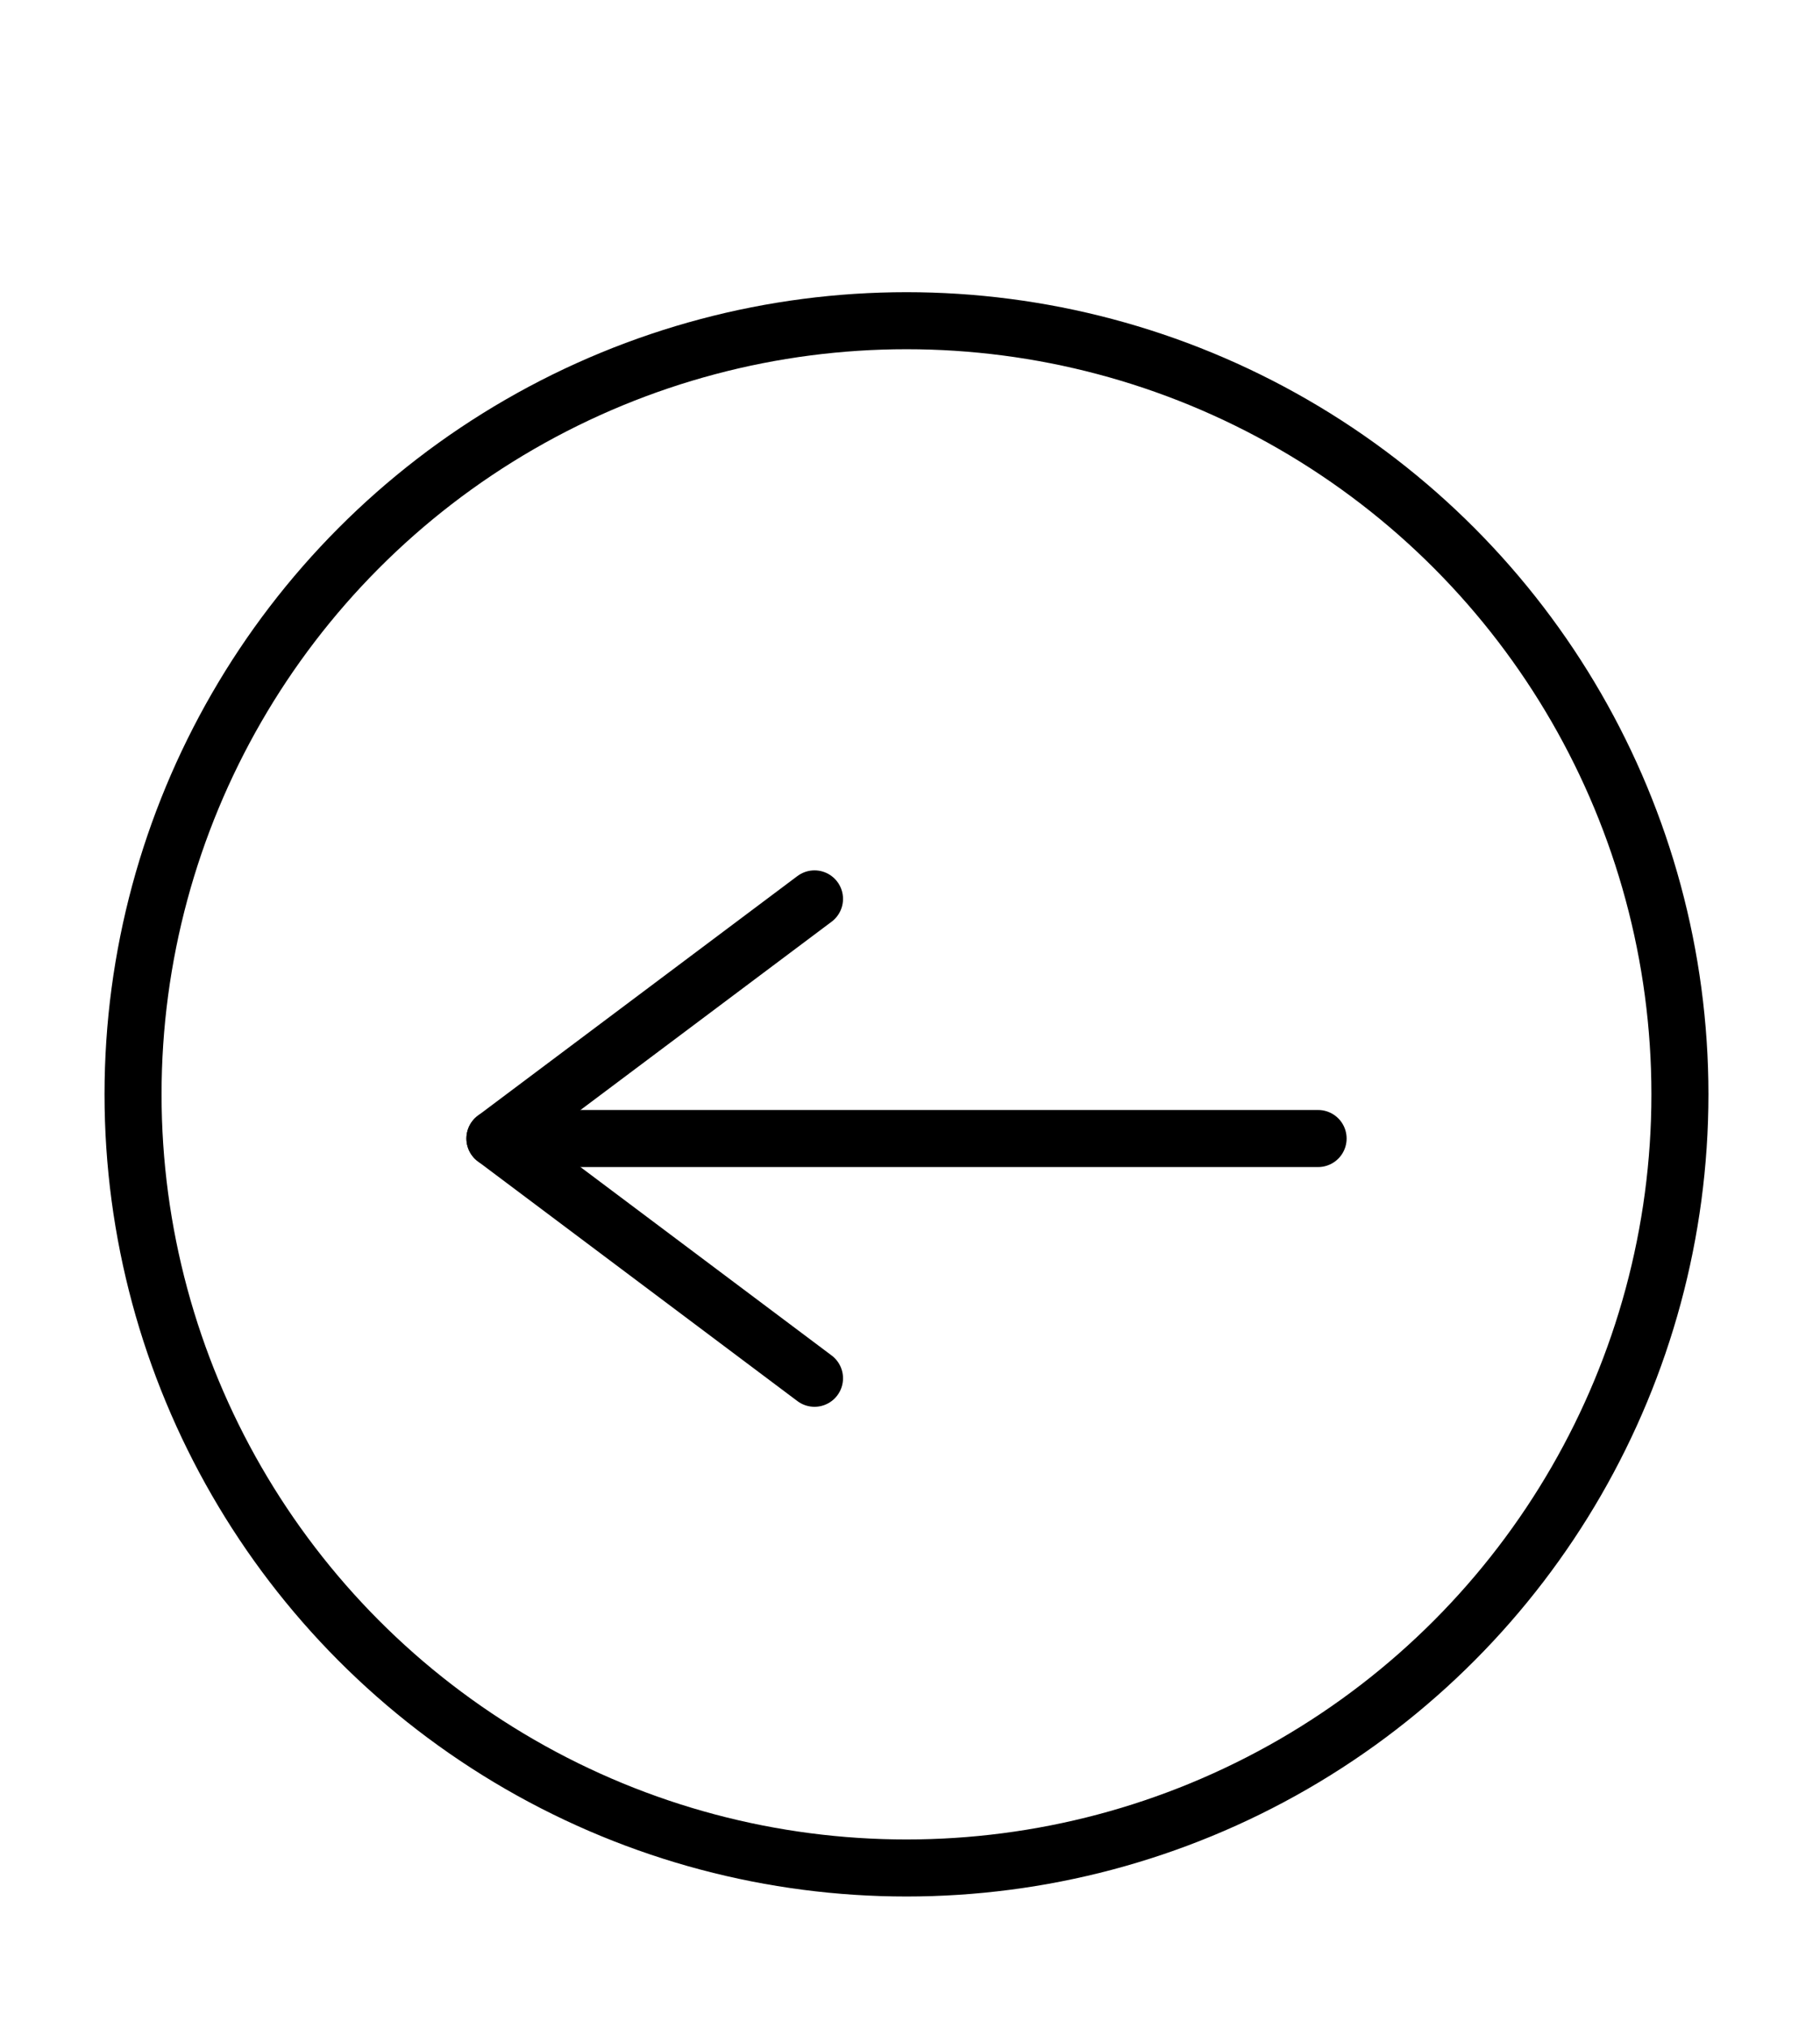<?xml version="1.0" encoding="utf-8"?>
<!-- Generator: Adobe Illustrator 16.0.0, SVG Export Plug-In . SVG Version: 6.00 Build 0)  -->
<!DOCTYPE svg PUBLIC "-//W3C//DTD SVG 1.1//EN" "http://www.w3.org/Graphics/SVG/1.1/DTD/svg11.dtd">
<svg version="1.1" id="Layer_1" xmlns="http://www.w3.org/2000/svg" xmlns:xlink="http://www.w3.org/1999/xlink" x="0px" y="0px"
	 width="30px" height="33.417px" viewBox="0 0 30 33.417" enable-background="new 0 0 30 33.417" xml:space="preserve">
<g>
	
		<circle fill="none" stroke="#000000" stroke-width="0.94" stroke-linecap="round" stroke-linejoin="round" stroke-miterlimit="10" cx="14.942" cy="18.034" r="12.749"/>
	<g>
		<g>
			
				<polyline fill="none" stroke="#000000" stroke-width="0.94" stroke-linecap="round" stroke-linejoin="round" stroke-miterlimit="10" points="
				13.426,22.713 8.158,18.762 13.426,14.813 			"/>
		</g>
		
			<line fill="none" stroke="#000000" stroke-width="0.94" stroke-linecap="round" stroke-linejoin="round" stroke-miterlimit="10" x1="8.158" y1="18.762" x2="21.727" y2="18.762"/>
	</g>
</g>
</svg>
